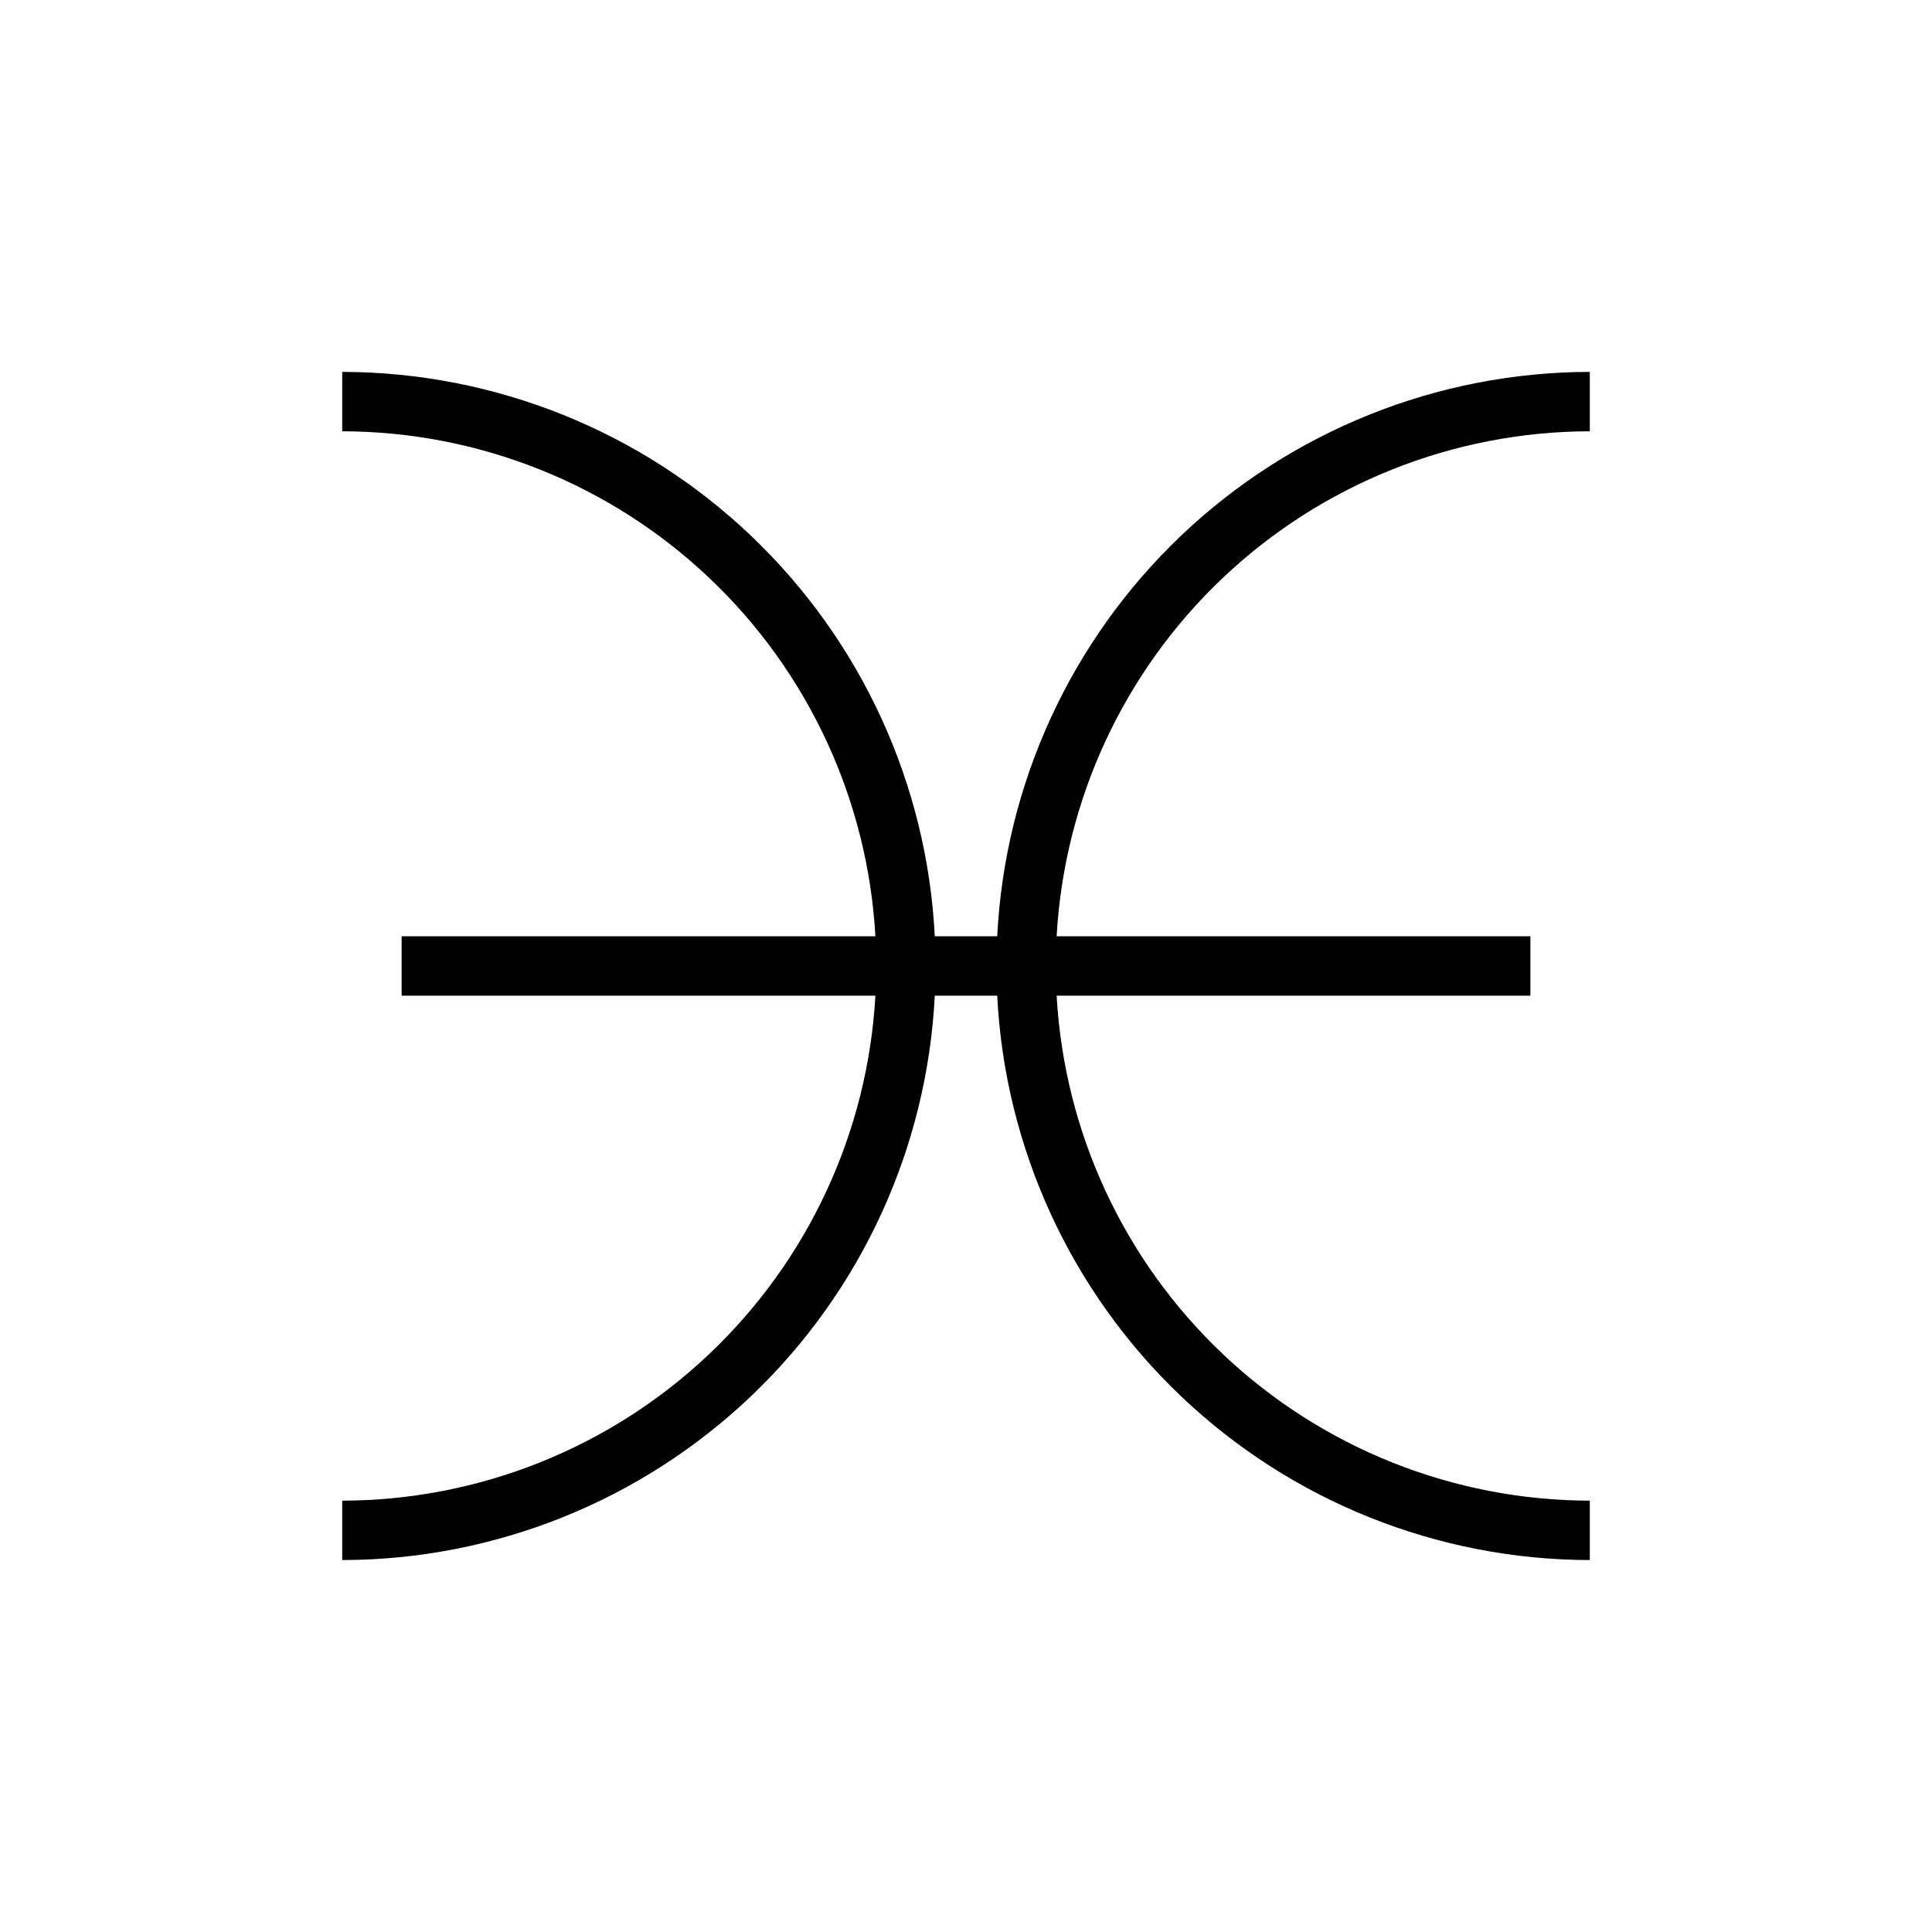 <?xml version="1.0" encoding="UTF-8"?>
<!-- Uploaded to: SVG Repo, www.svgrepo.com, Generator: SVG Repo Mixer Tools -->
<svg fill="#000000" width="800px" height="800px" version="1.1" viewBox="144 144 512 512" xmlns="http://www.w3.org/2000/svg">
 <path d="m424.02 392.12h125.55v15.742l-125.55 0.004c2.023 36.125 17.785 70.109 44.055 94.988 26.27 24.883 61.059 38.773 97.242 38.836v15.742c-40.355-0.062-79.145-15.617-108.37-43.449-29.219-27.828-46.645-65.816-48.676-106.12h-16.543c-2.031 40.301-19.453 78.289-48.676 106.12-29.223 27.832-68.012 43.387-108.36 43.449v-15.742c36.18-0.062 70.969-13.953 97.238-38.836 26.27-24.879 42.031-58.863 44.059-94.988h-125.55v-15.746h125.55c-2.027-36.125-17.789-70.109-44.059-94.988-26.27-24.879-61.059-38.773-97.238-38.836v-15.742c40.352 0.066 79.141 15.617 108.36 43.449 29.223 27.832 46.645 65.816 48.676 106.12h16.543c2.031-40.301 19.457-78.285 48.676-106.12 29.223-27.832 68.012-43.383 108.37-43.449v15.742c-36.184 0.062-70.973 13.957-97.242 38.836-26.27 24.879-42.031 58.863-44.055 94.988z"/>
</svg>